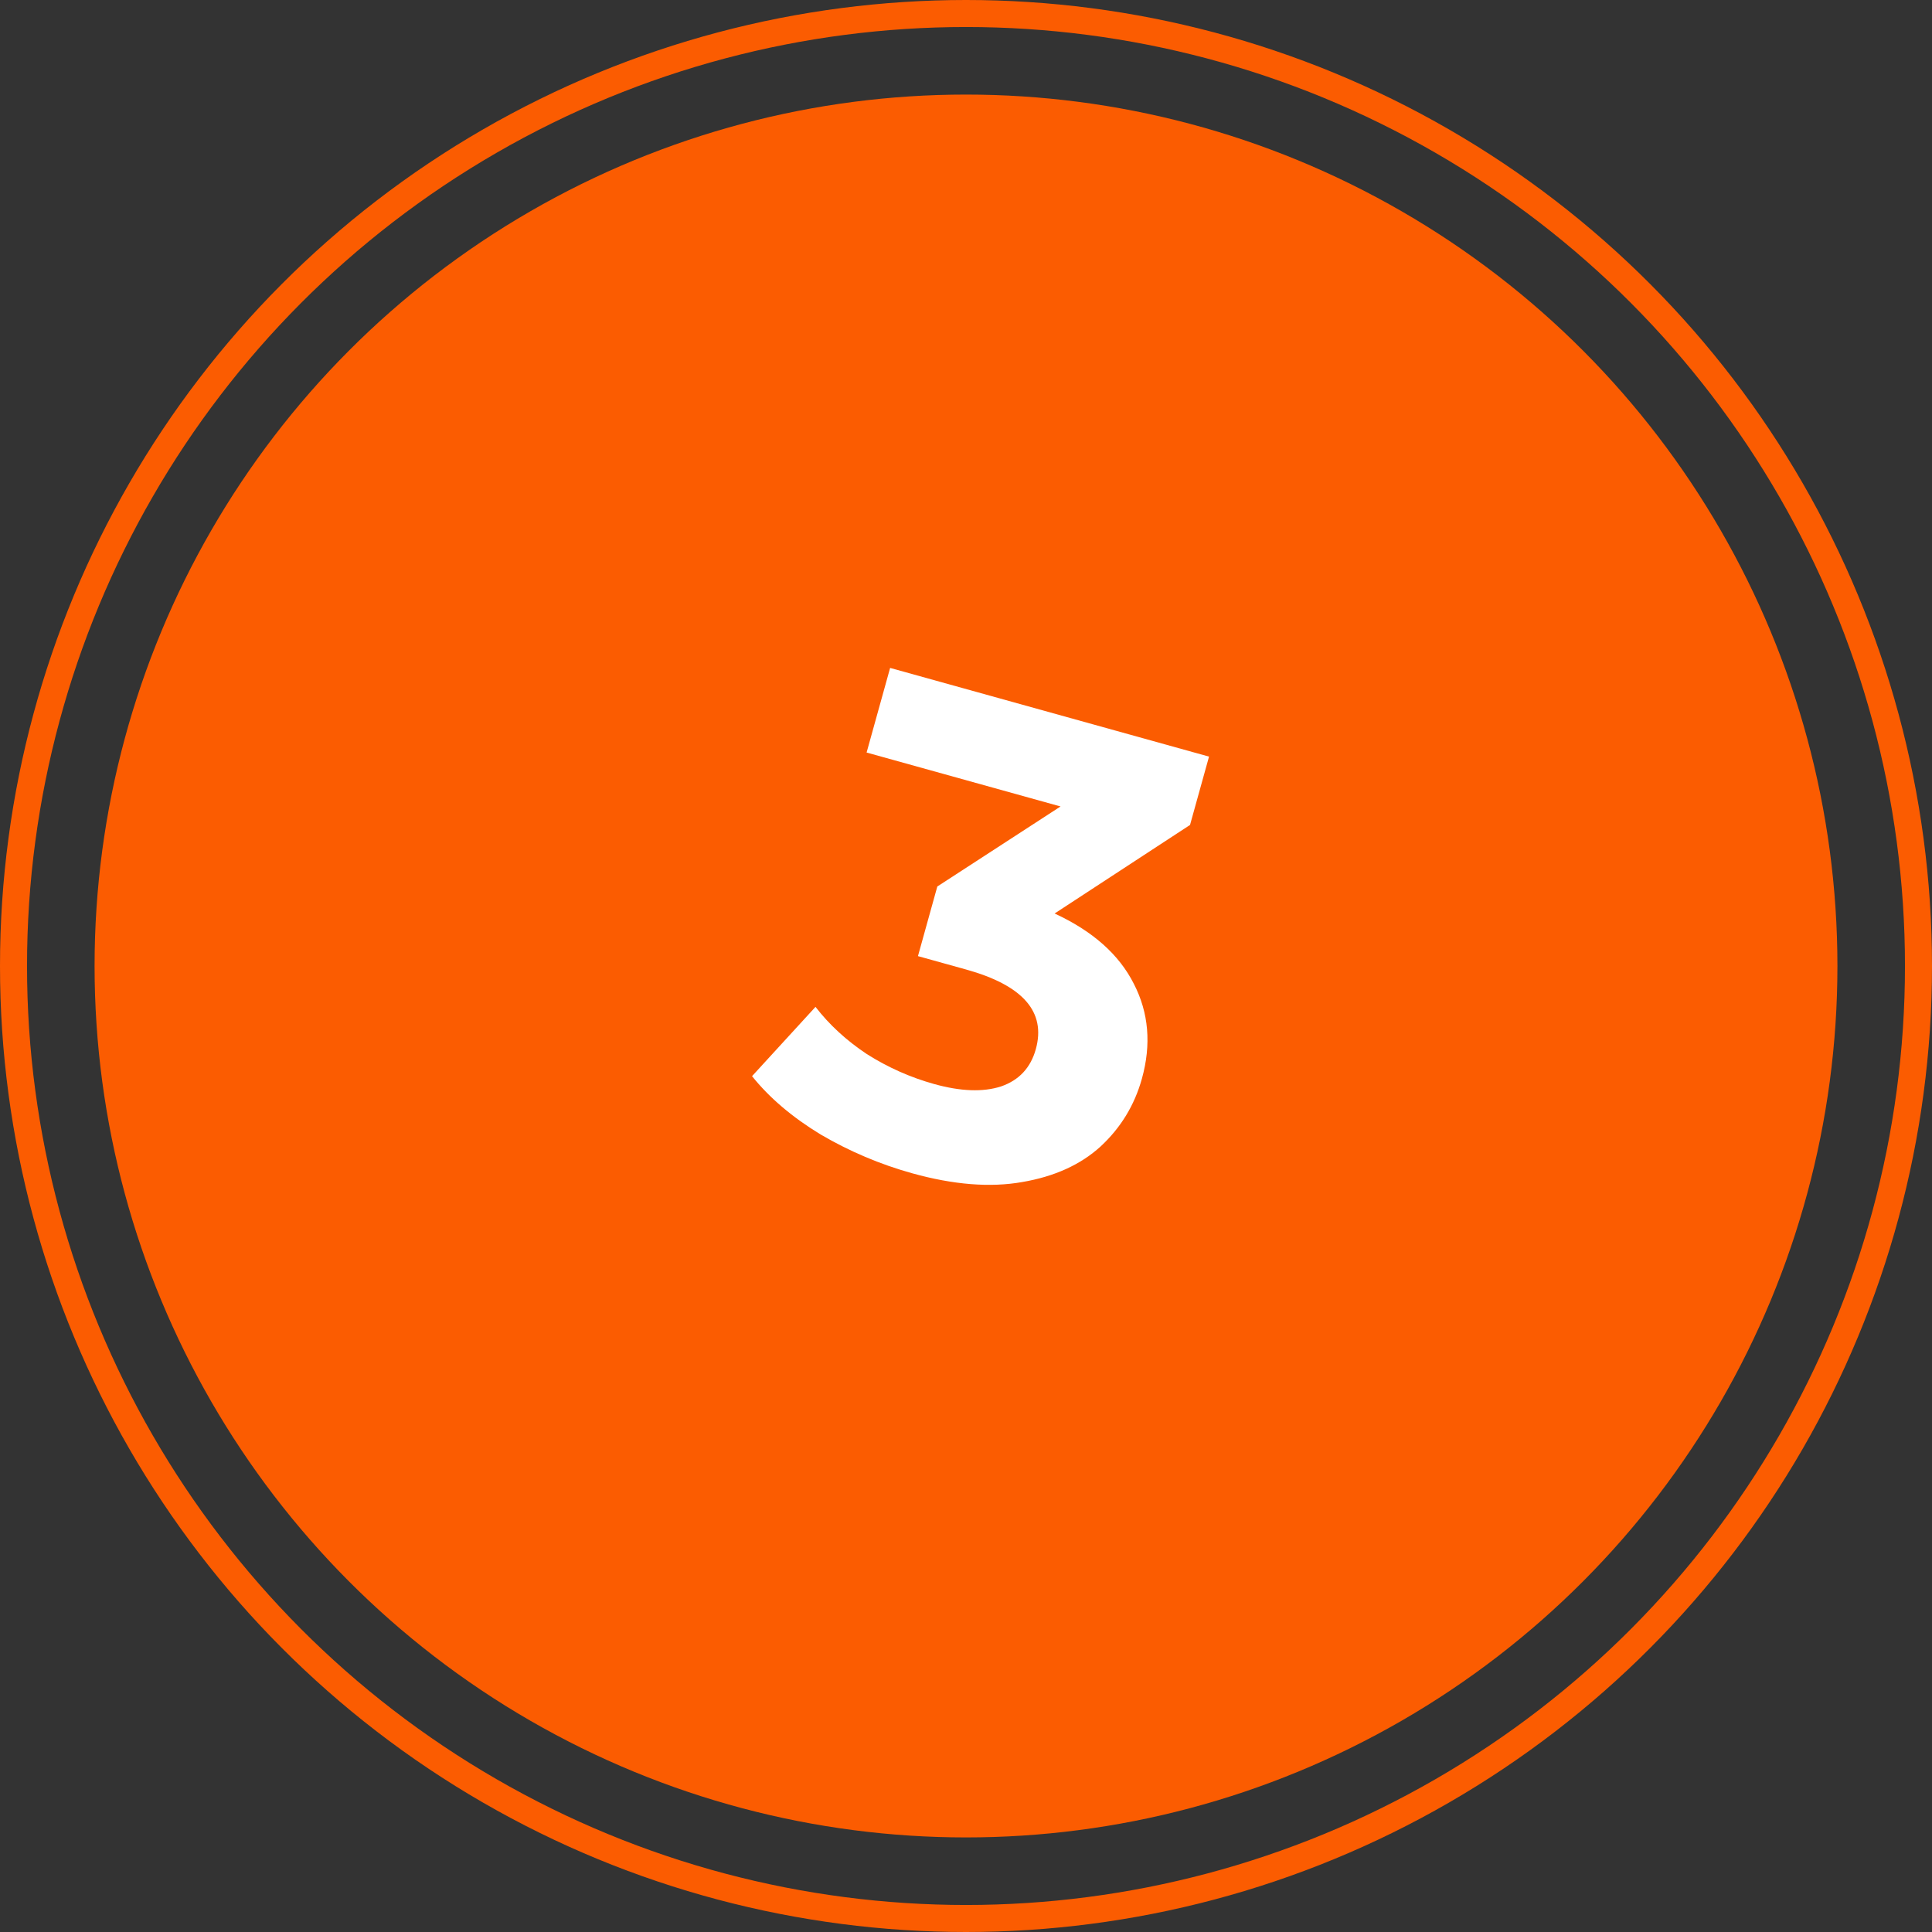 <?xml version="1.0" encoding="UTF-8"?> <svg xmlns="http://www.w3.org/2000/svg" width="143" height="143" viewBox="0 0 143 143" fill="none"><rect x="0" y="0" width="143" height="143" fill="#333333" stroke="none"/> <circle cx="71.5" cy="71.5" r="64.5" fill="#FB5C01"></circle> <circle cx="71.5" cy="71.5" r="70.5" stroke="#FB5C01" stroke-width="2"></circle> <path d="M78.059 67.614C80.88 68.917 82.836 70.655 83.927 72.827C85.027 74.966 85.225 77.305 84.519 79.842C83.974 81.801 82.956 83.472 81.464 84.856C79.981 86.209 78.041 87.088 75.644 87.494C73.28 87.909 70.573 87.692 67.522 86.844C65.145 86.183 62.886 85.226 60.743 83.972C58.642 82.696 56.949 81.257 55.664 79.654L60.361 74.525C61.377 75.845 62.645 77.011 64.163 78.021C65.722 79.008 67.385 79.747 69.151 80.239C71.11 80.783 72.754 80.843 74.084 80.417C75.422 79.959 76.283 79.039 76.667 77.658C77.435 74.896 75.716 72.93 71.509 71.76L67.944 70.769L69.377 65.615L78.498 59.692L64.143 55.7L65.884 49.437L89.488 56.002L88.082 61.06L78.059 67.614Z" fill="white"></path> </svg> 